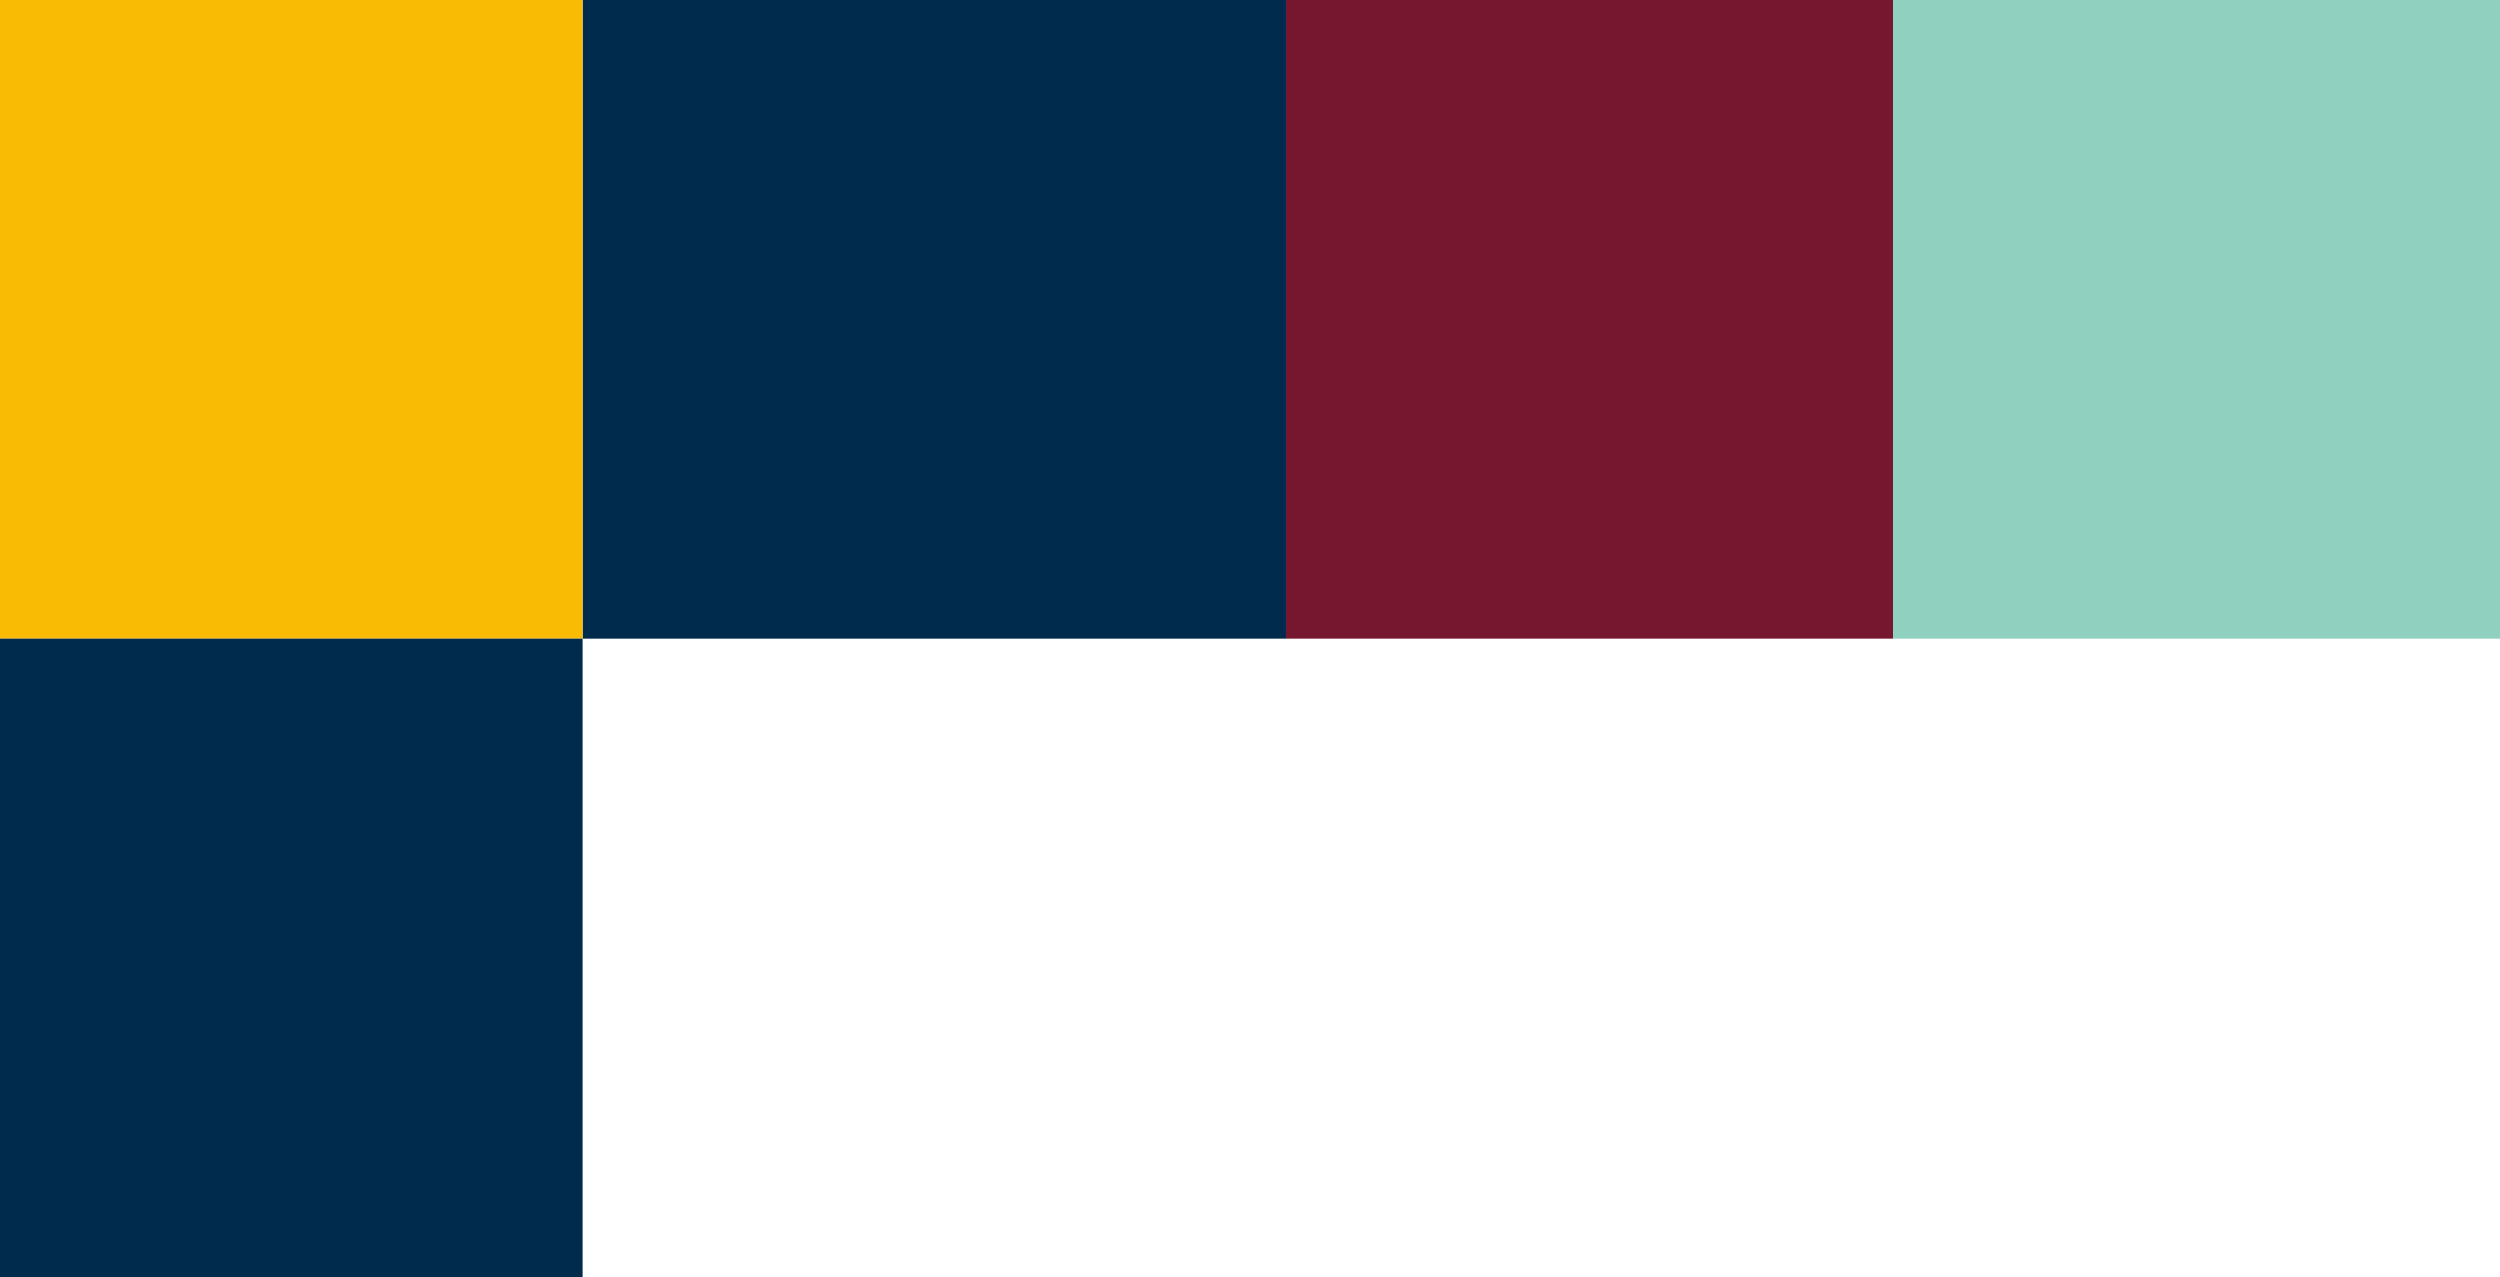 <svg width="229" height="117" viewBox="0 0 229 117" fill="none" xmlns="http://www.w3.org/2000/svg">
<rect x="229" y="58.5" width="55.602" height="58.5" transform="rotate(180 229 58.5)" fill="#8FD1BE"/>
<rect x="173.398" y="58.5" width="55.602" height="58.5" transform="rotate(180 173.398 58.5)" fill="#77172F"/>
<rect x="117.796" y="58.5" width="64.428" height="58.5" transform="rotate(180 117.796 58.5)" fill="#002B4D"/>
<rect x="53.367" y="58.5" width="57.367" height="58.5" transform="rotate(180 53.367 58.5)" fill="#FABB05"/>
<rect x="53.367" y="117" width="57.367" height="58.5" transform="rotate(180 53.367 117)" fill="#002B4D"/>
</svg>

